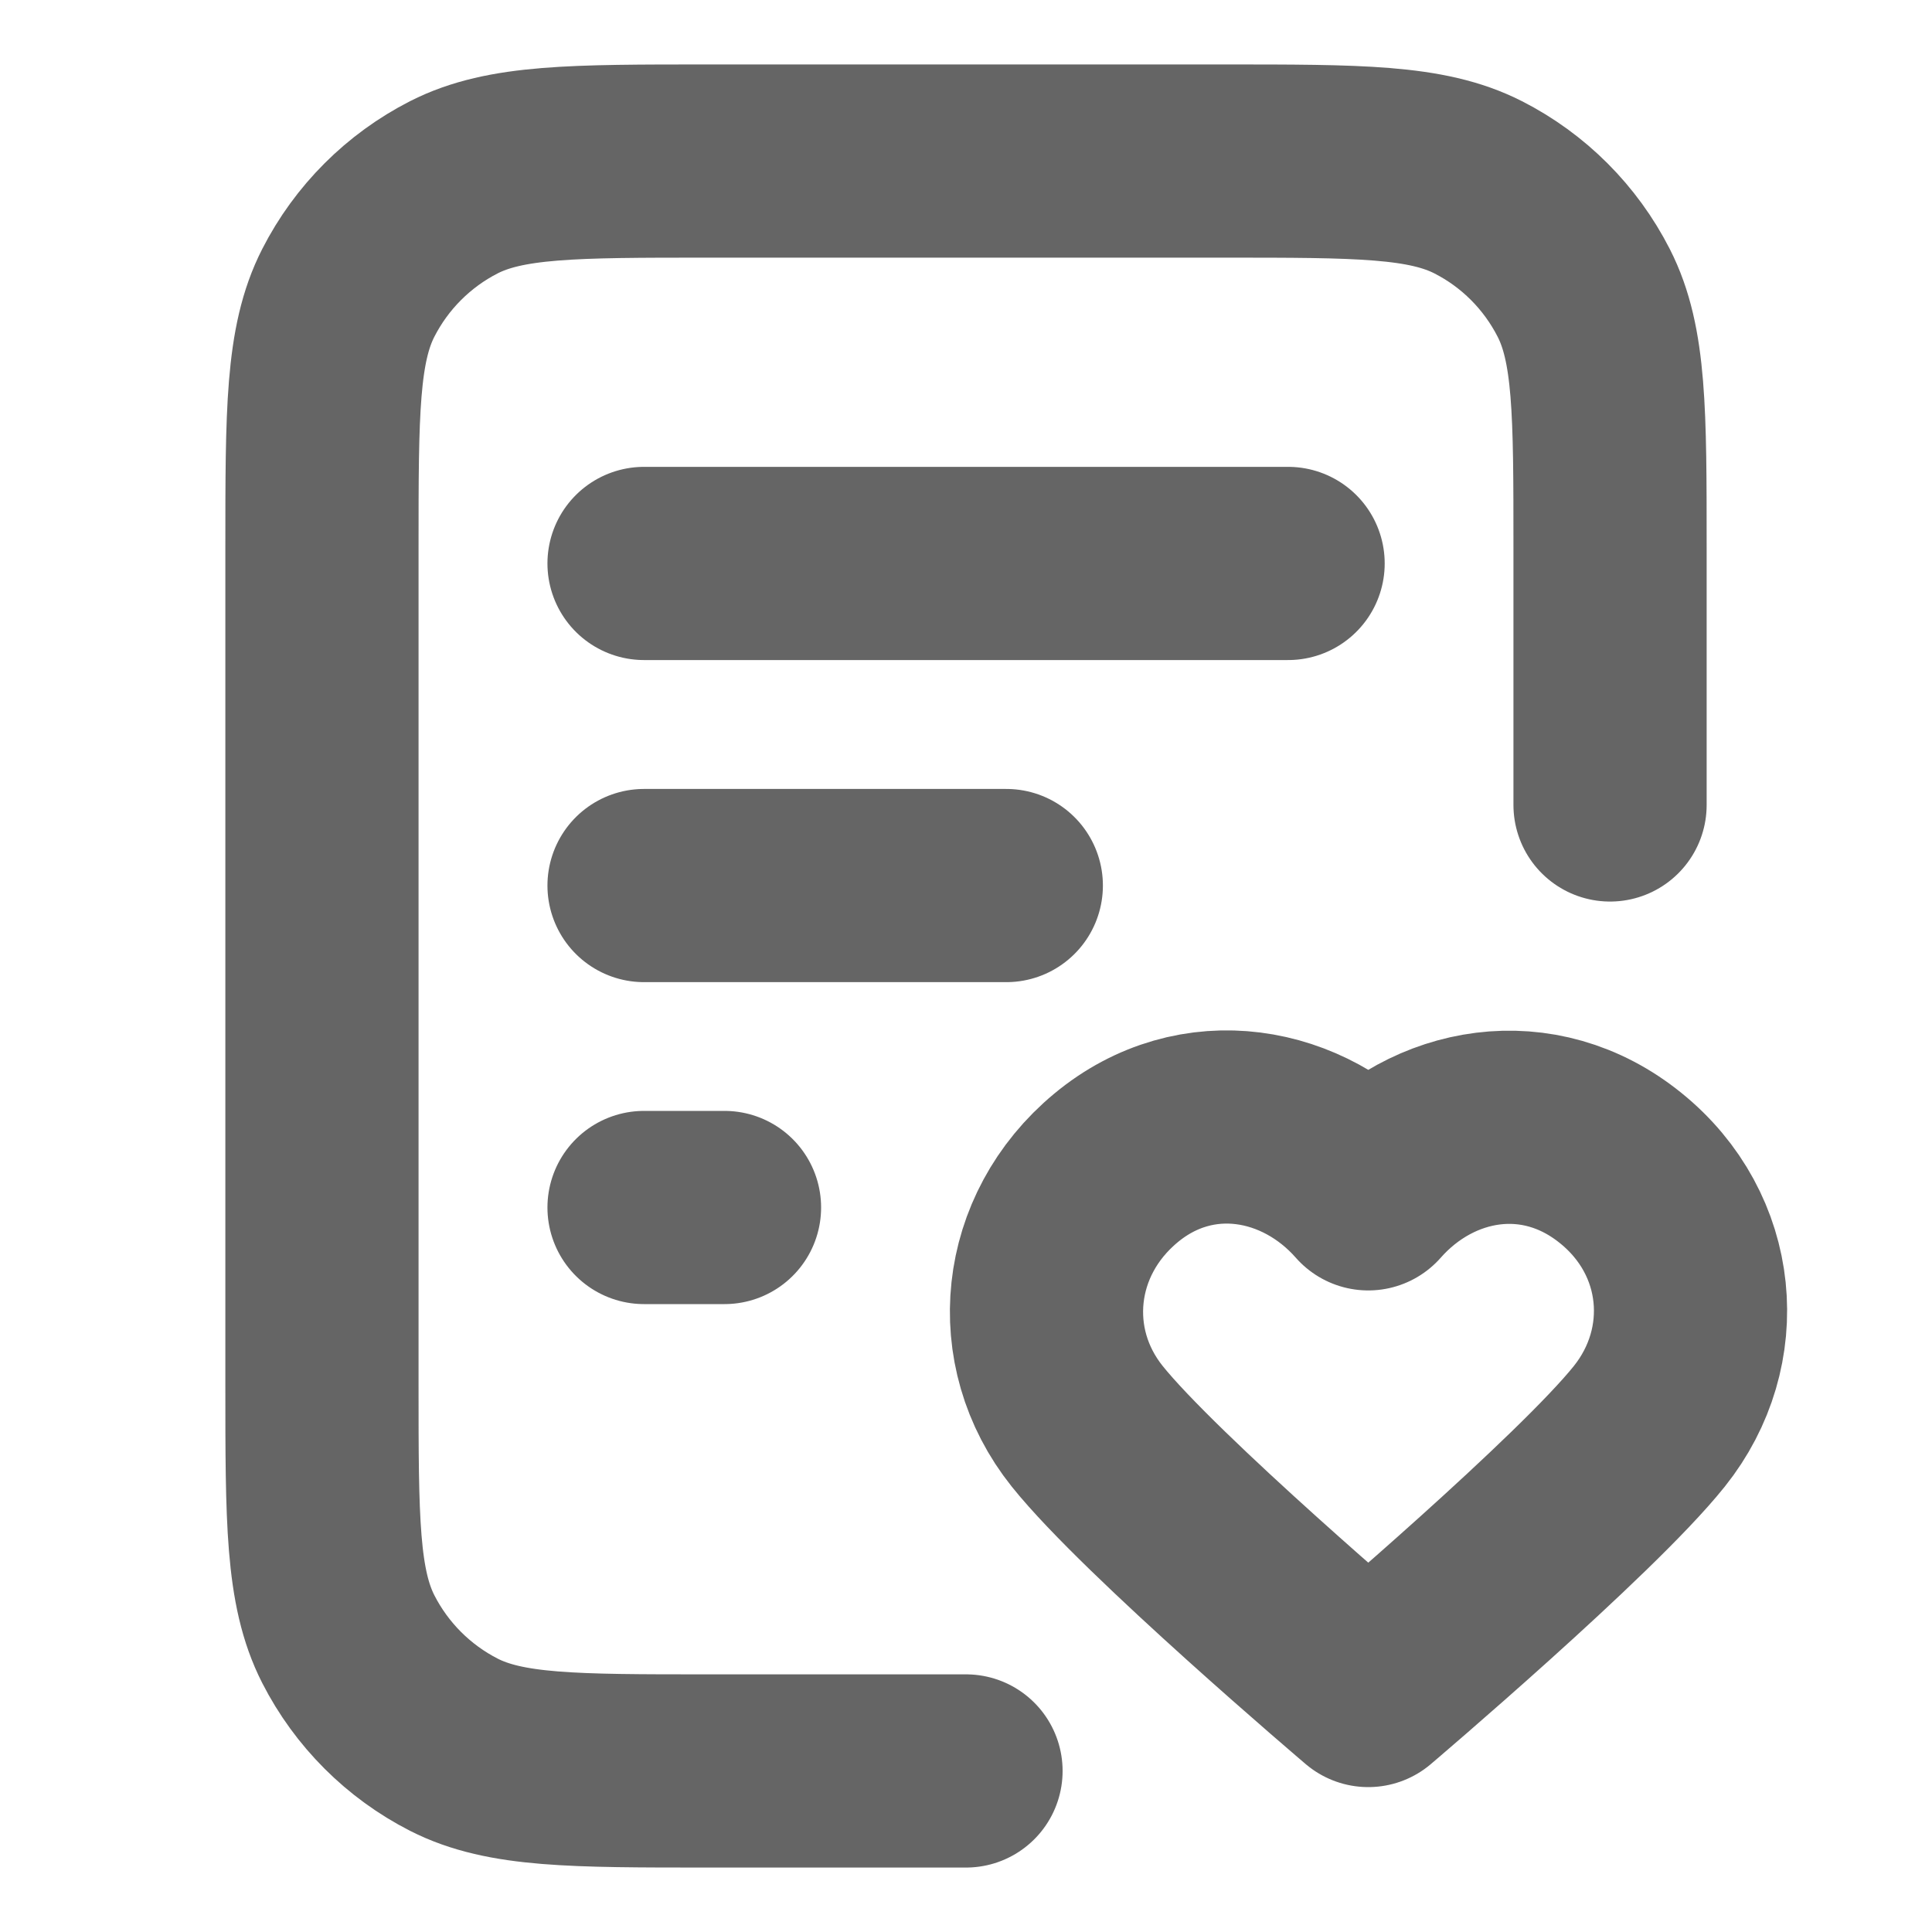 <svg width="14" height="14" viewBox="0 0 14 14" fill="none" xmlns="http://www.w3.org/2000/svg">
<path d="M11.667 5.833V3.967C11.667 2.987 11.667 2.496 11.476 2.122C11.308 1.793 11.041 1.525 10.711 1.357C10.337 1.167 9.847 1.167 8.867 1.167H5.133C4.153 1.167 3.663 1.167 3.289 1.357C2.96 1.525 2.692 1.793 2.524 2.122C2.333 2.496 2.333 2.987 2.333 3.967V10.033C2.333 11.013 2.333 11.503 2.524 11.878C2.692 12.207 2.96 12.475 3.289 12.643C3.663 12.833 4.153 12.833 5.133 12.833H7M7.292 6.417H4.667M5.25 8.75H4.667M9.334 4.083H4.667M9.915 8.651C9.449 8.121 8.671 7.978 8.086 8.464C7.502 8.949 7.419 9.761 7.878 10.335C8.338 10.91 9.915 12.25 9.915 12.25C9.915 12.25 11.493 10.91 11.952 10.335C12.411 9.761 12.339 8.944 11.744 8.464C11.15 7.983 10.382 8.121 9.915 8.651Z" stroke="#656565" stroke-width="1.4" stroke-linecap="round" stroke-linejoin="round"/>
</svg>
